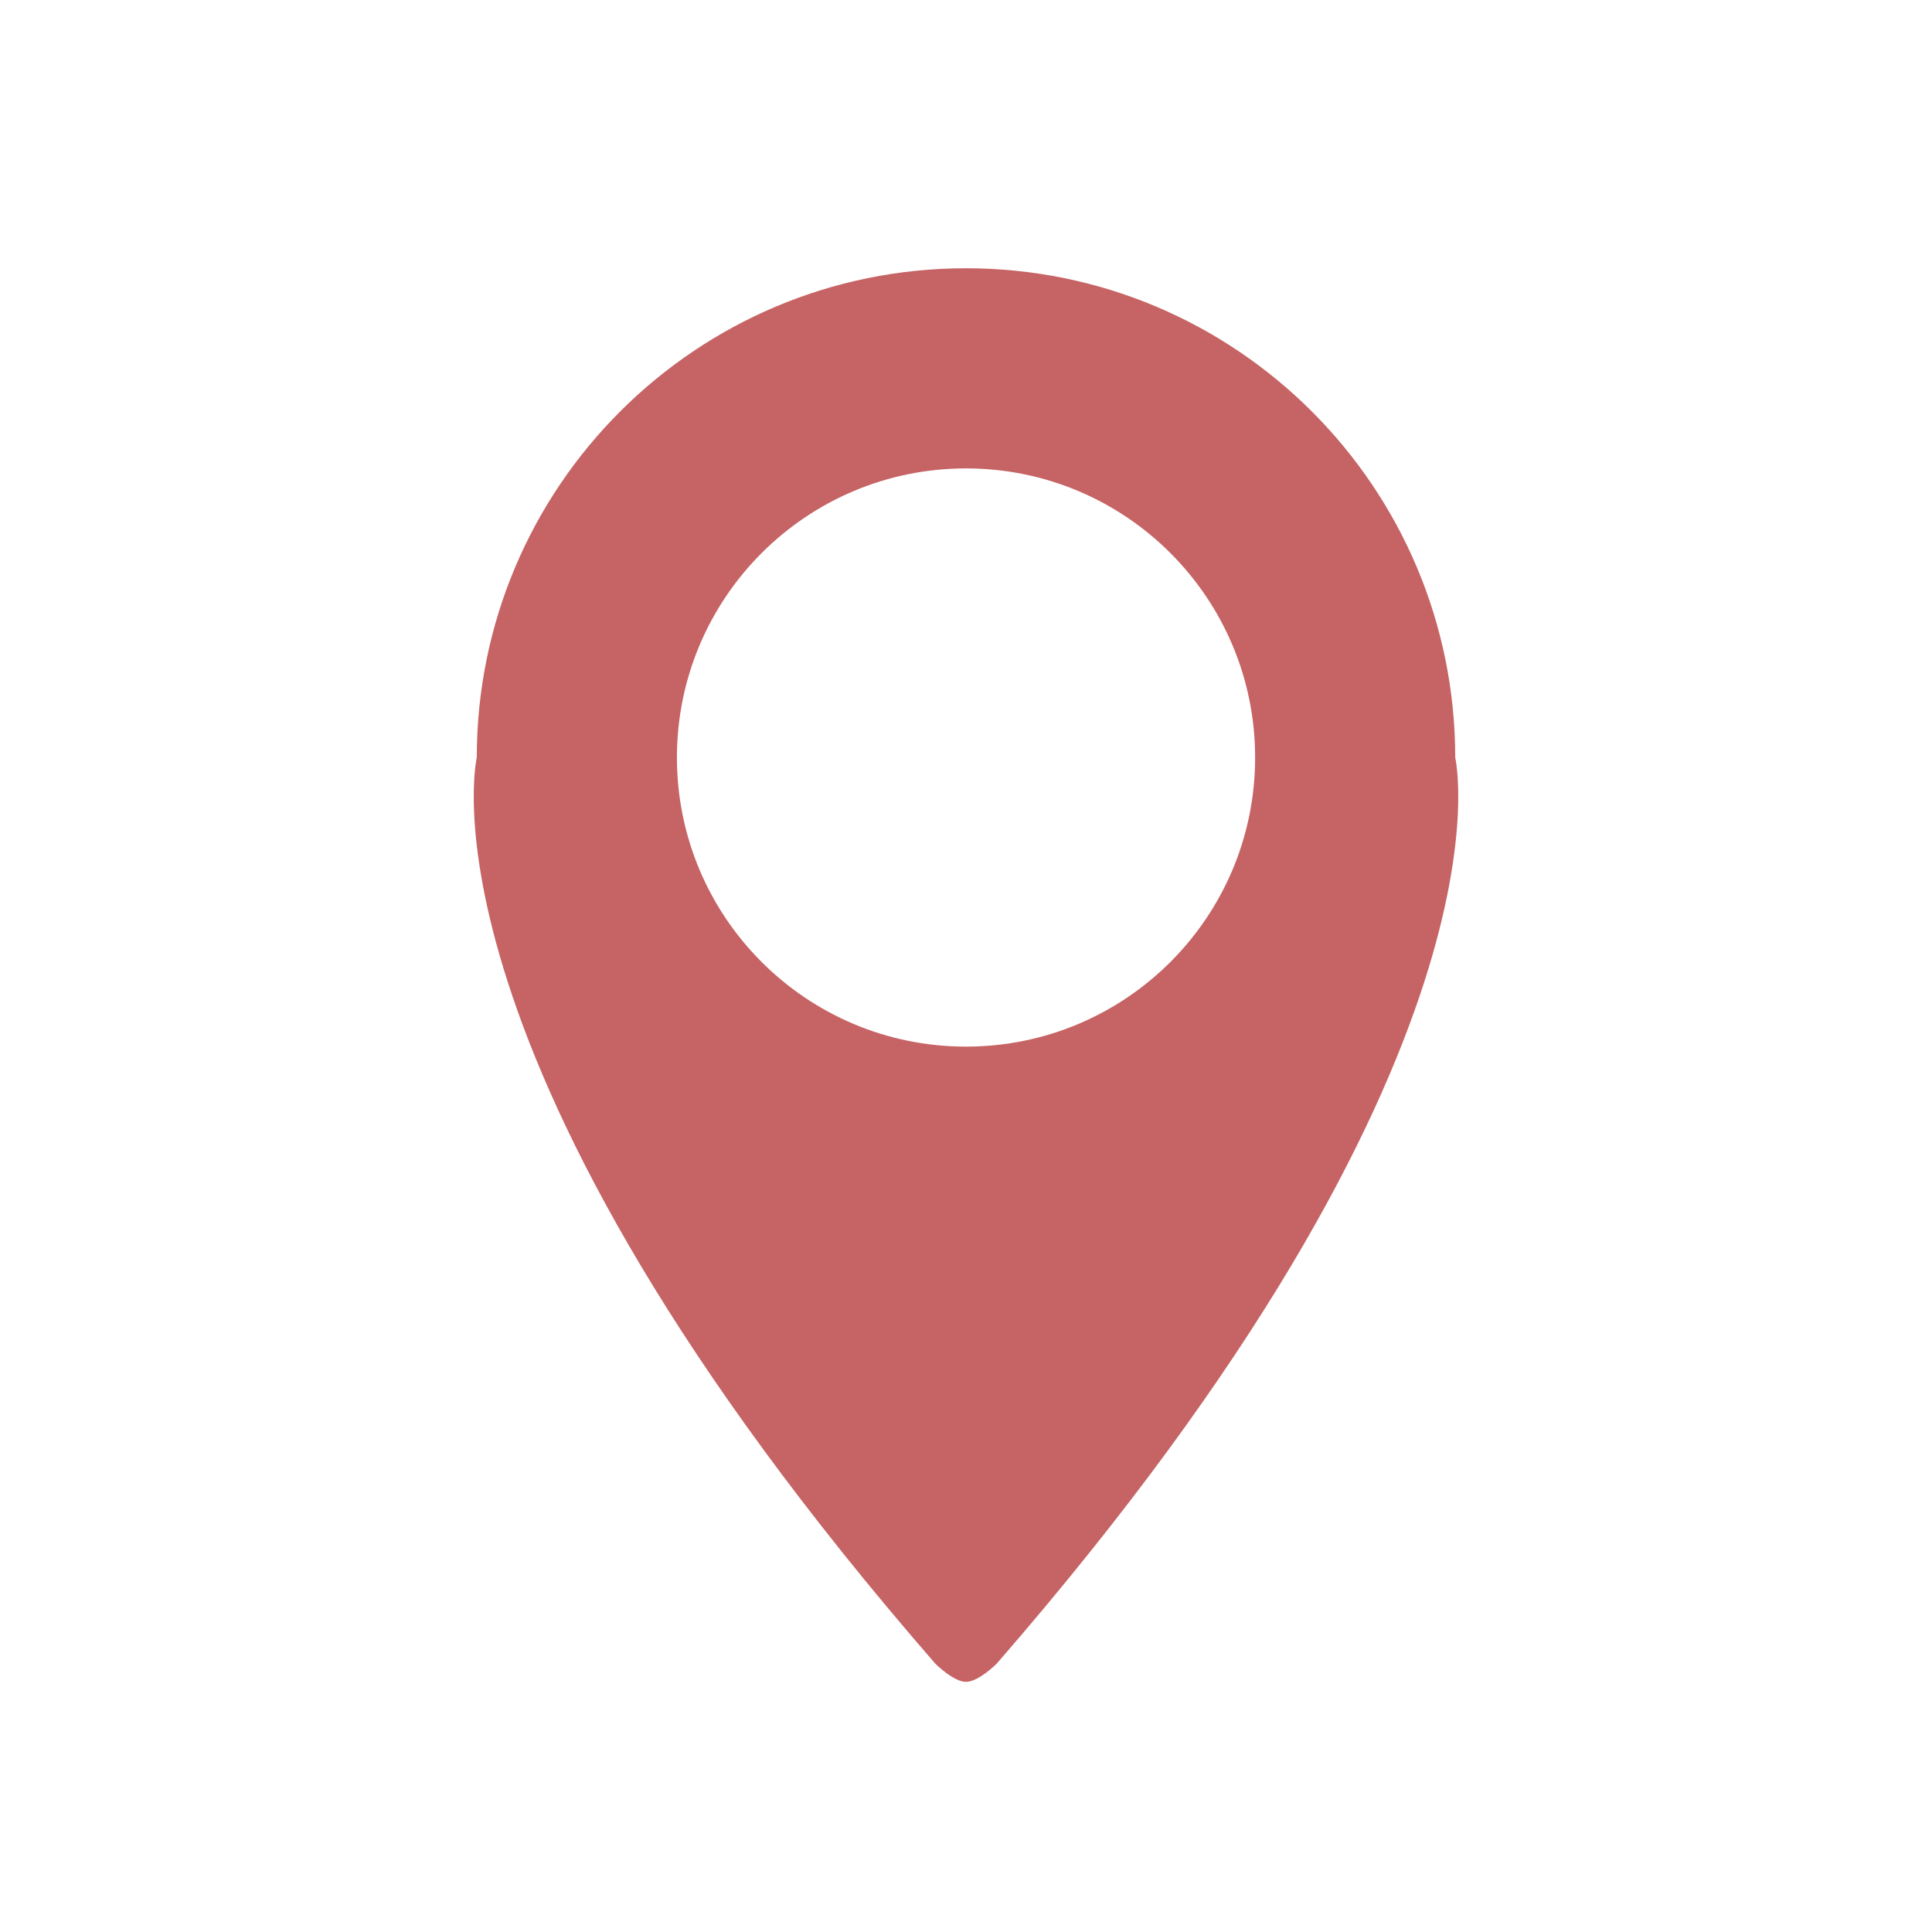<?xml version="1.0" encoding="utf-8"?>
<svg version="1.1" xmlns="http://www.w3.org/2000/svg" xmlns:xlink="http://www.w3.org/1999/xlink" x="0px" y="0px"
	 width="40px" height="40px" viewBox="0 0 40 40" enable-background="new 0 0 40 40" xml:space="preserve">
<path fill="#c66364" d="M30.129,15.684c0-5.595-4.535-10.13-10.129-10.13c-5.594,0-10.129,4.535-10.129,10.13c0,0-1.439,6.188,9.496,18.763
	c0,0,0.375,0.374,0.633,0.374s0.633-0.374,0.633-0.374C31.568,21.871,30.129,15.684,30.129,15.684z M20,21.669
	c-3.306,0-5.985-2.68-5.985-5.985S16.694,9.698,20,9.698s5.986,2.68,5.986,5.986S23.306,21.669,20,21.669z"/>
</svg>
